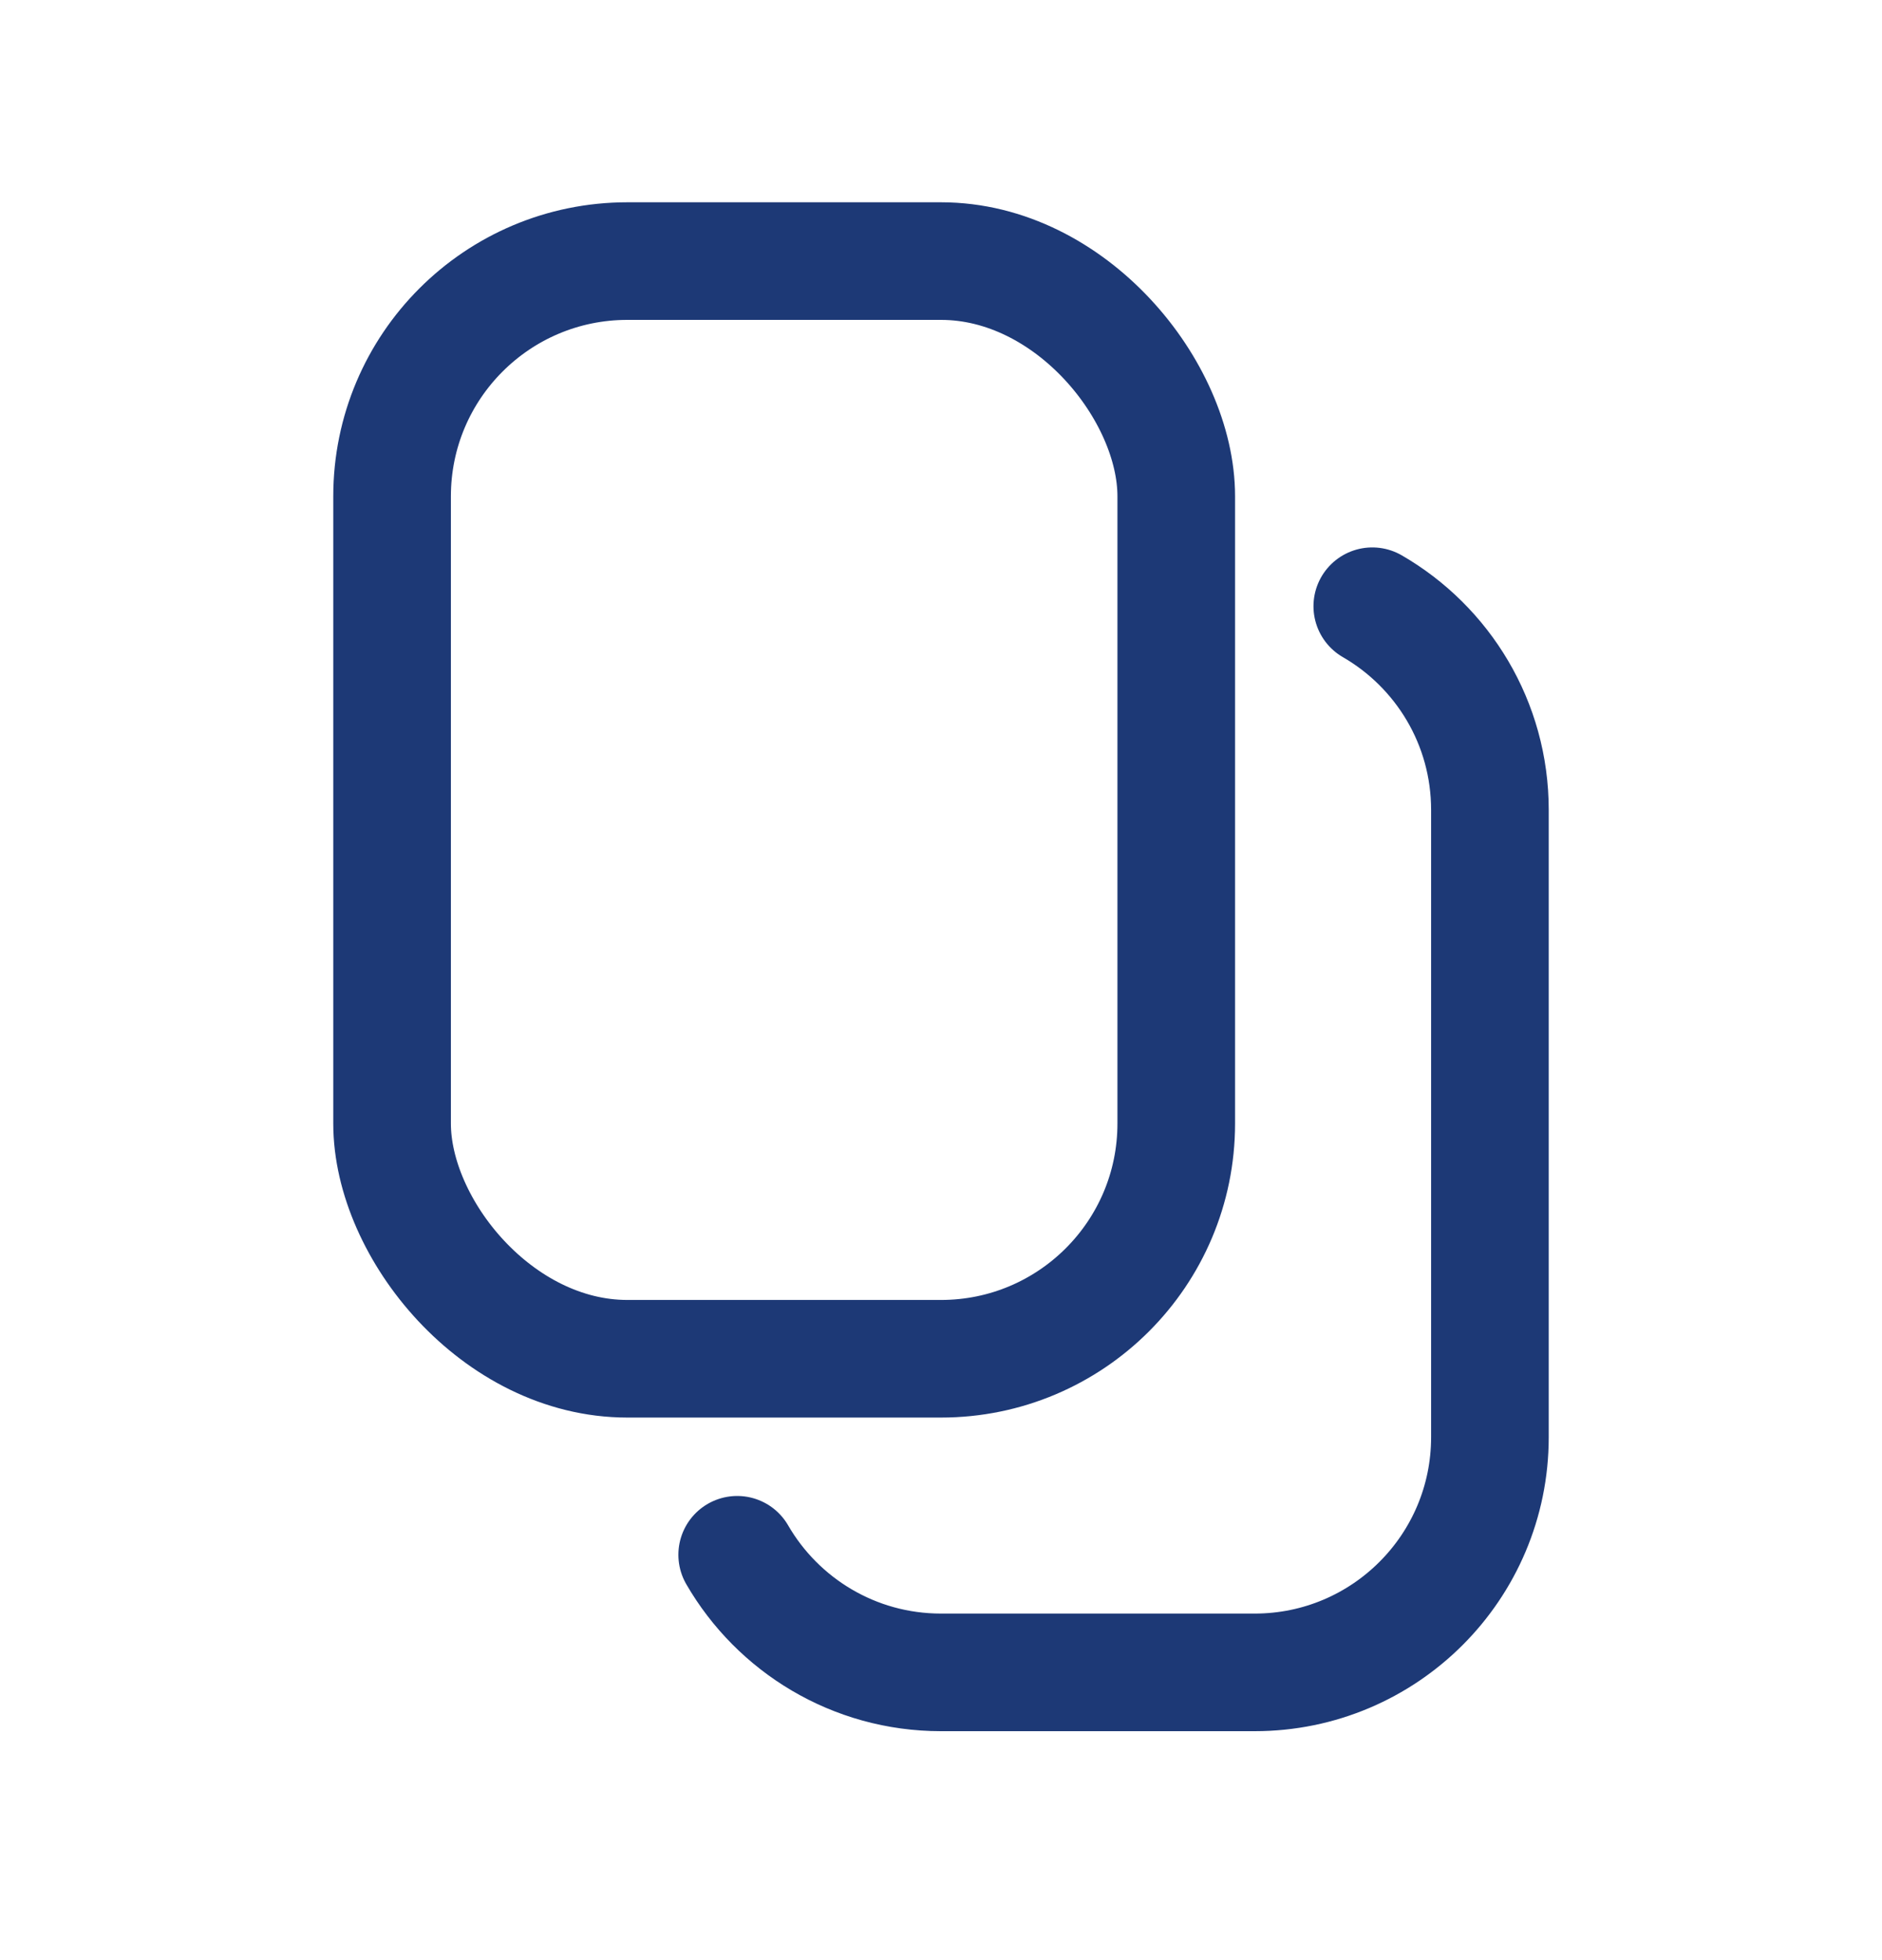 <svg width="24" height="25" viewBox="0 0 24 25" fill="none" xmlns="http://www.w3.org/2000/svg">
<rect x="5" y="3.33" width="10" height="14" rx="3" stroke="#1D3976" stroke-width="1.5"/>
<path d="M17.5 7.732C18.397 8.25 19 9.22 19 10.33V18.33C19 19.987 17.657 21.33 16 21.33H12C10.89 21.33 9.92 20.727 9.401 19.83" stroke="#1D3976" stroke-width="1.5" stroke-linecap="round"/>
</svg>
